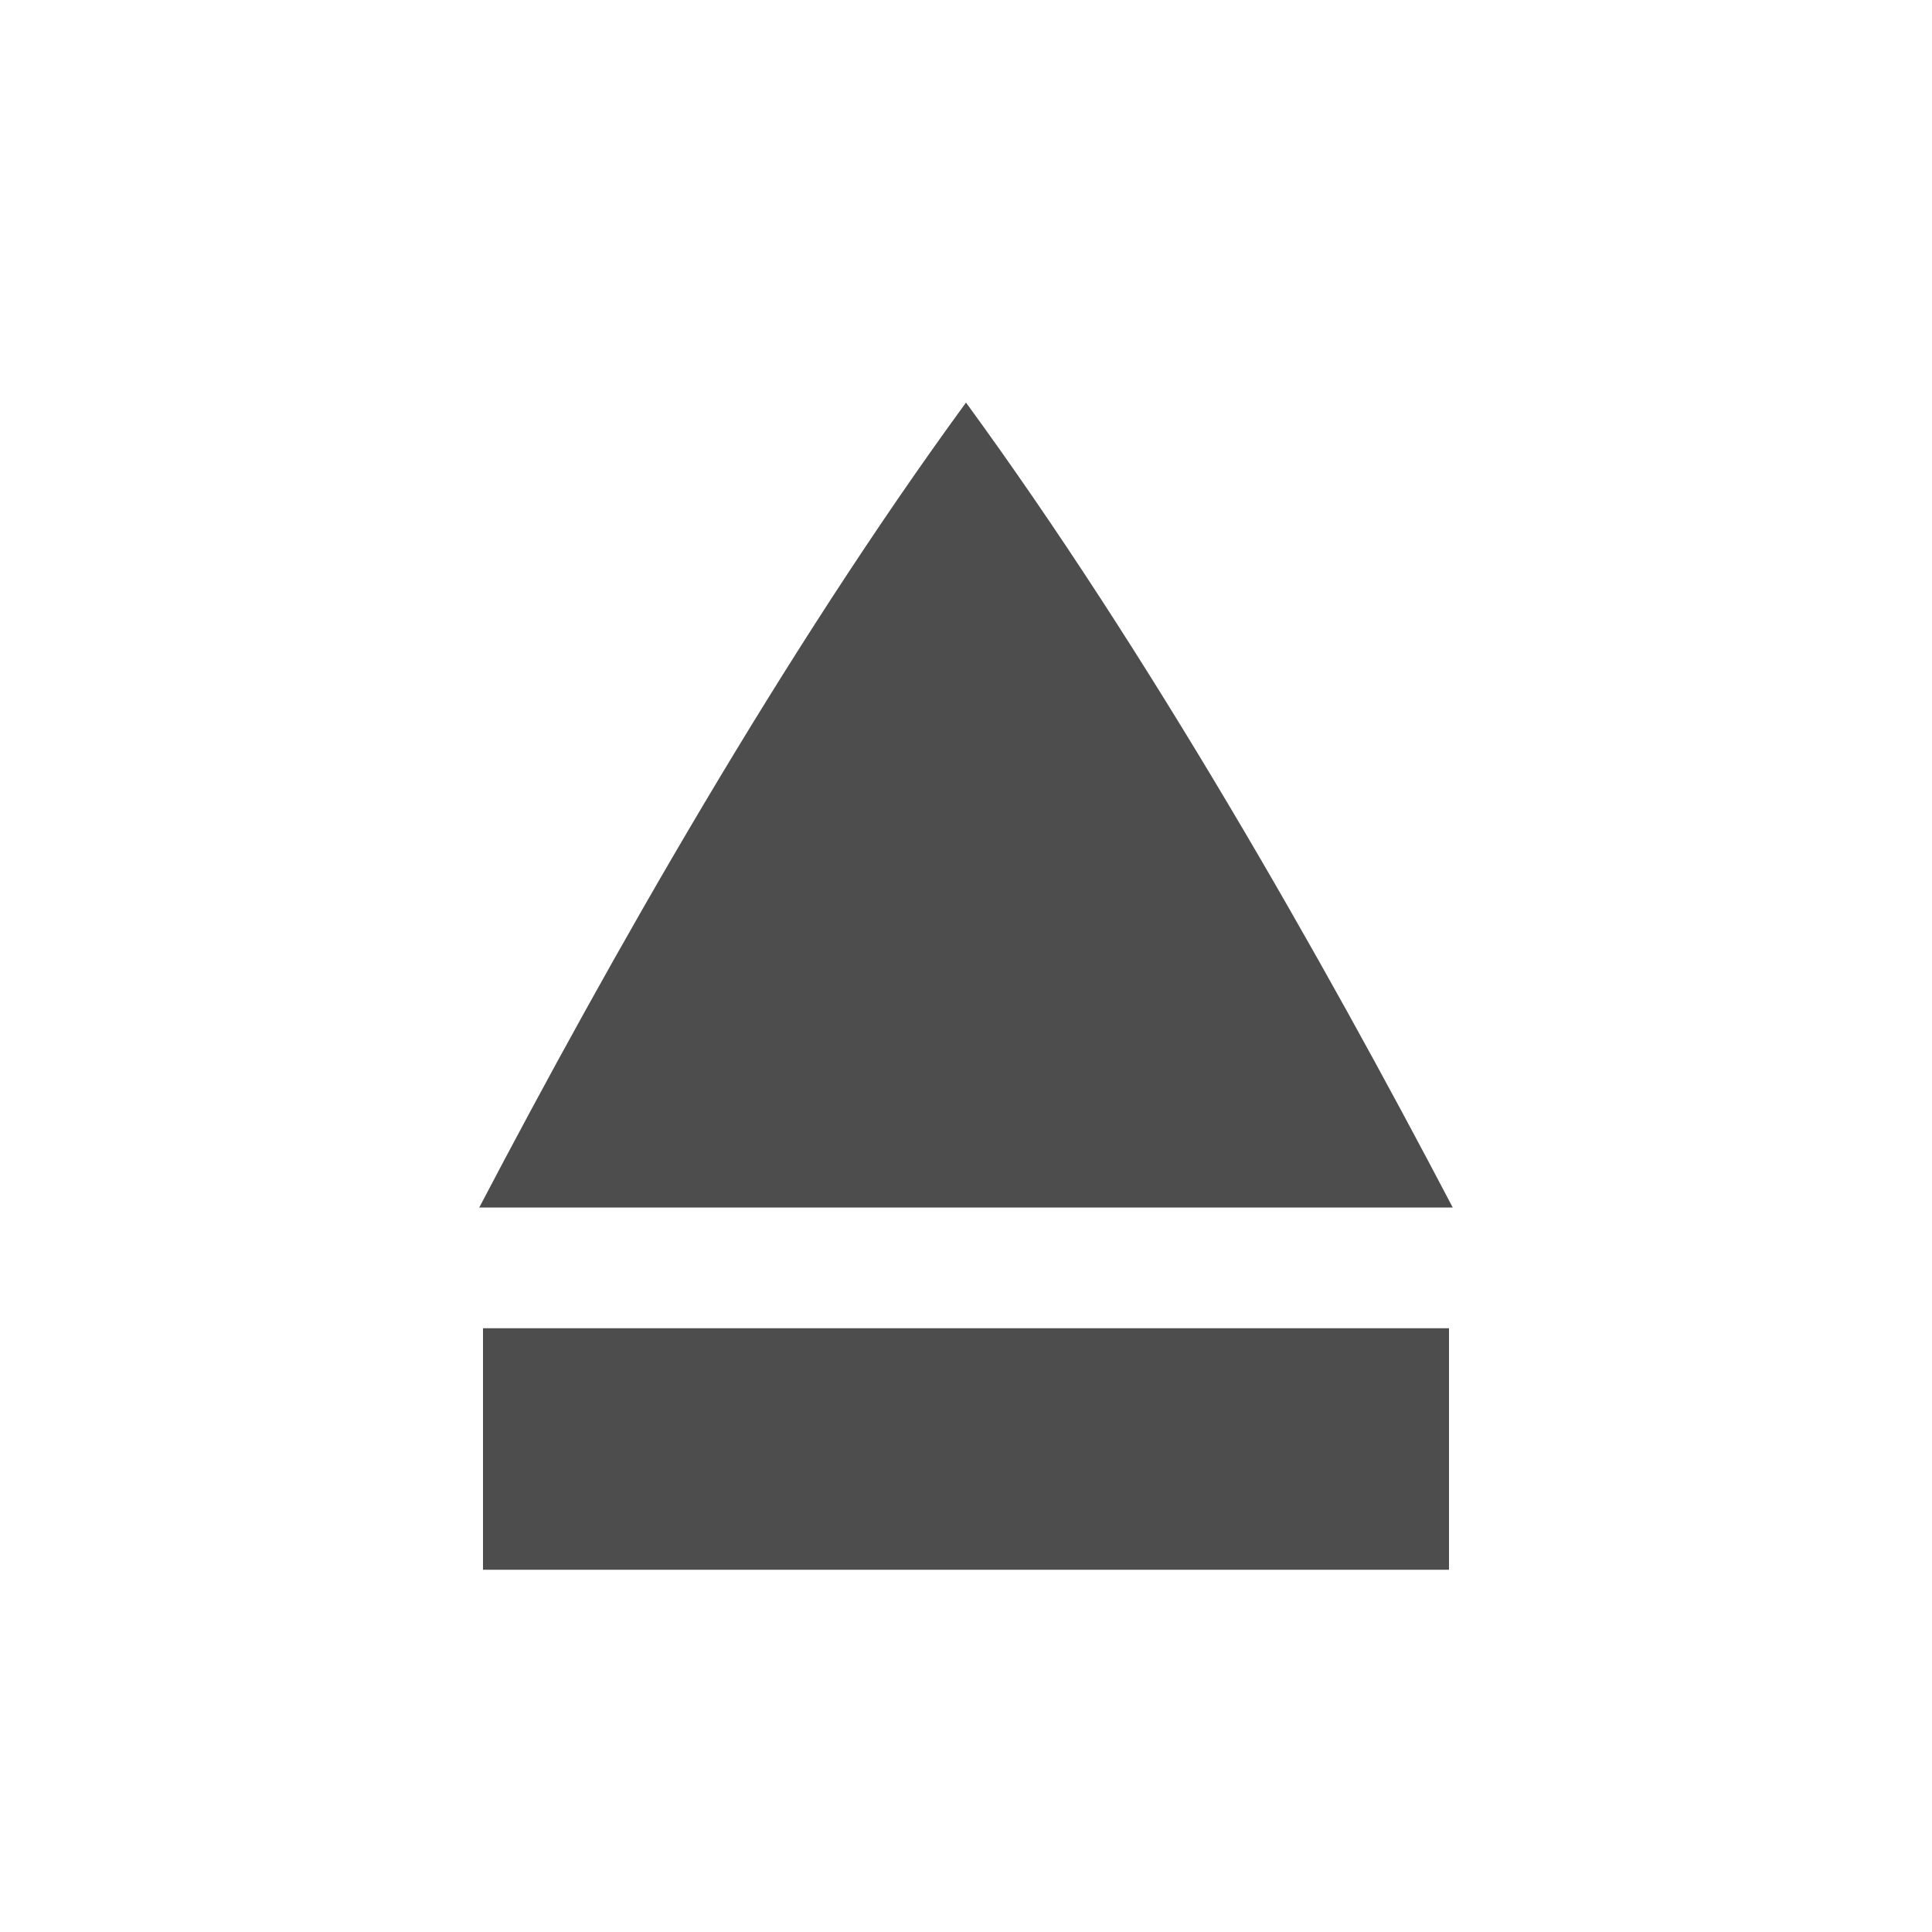 <svg xmlns="http://www.w3.org/2000/svg" width="16" height="16">
 <path fill="#4d4d4d" d="M8 3.334C6.486 5.406 5.057 7.924 3.969 10h8.062C10.943 7.925 9.514 5.406 8 3.334zM4 11v2h8v-2z" overflow="visible"/>
</svg>
